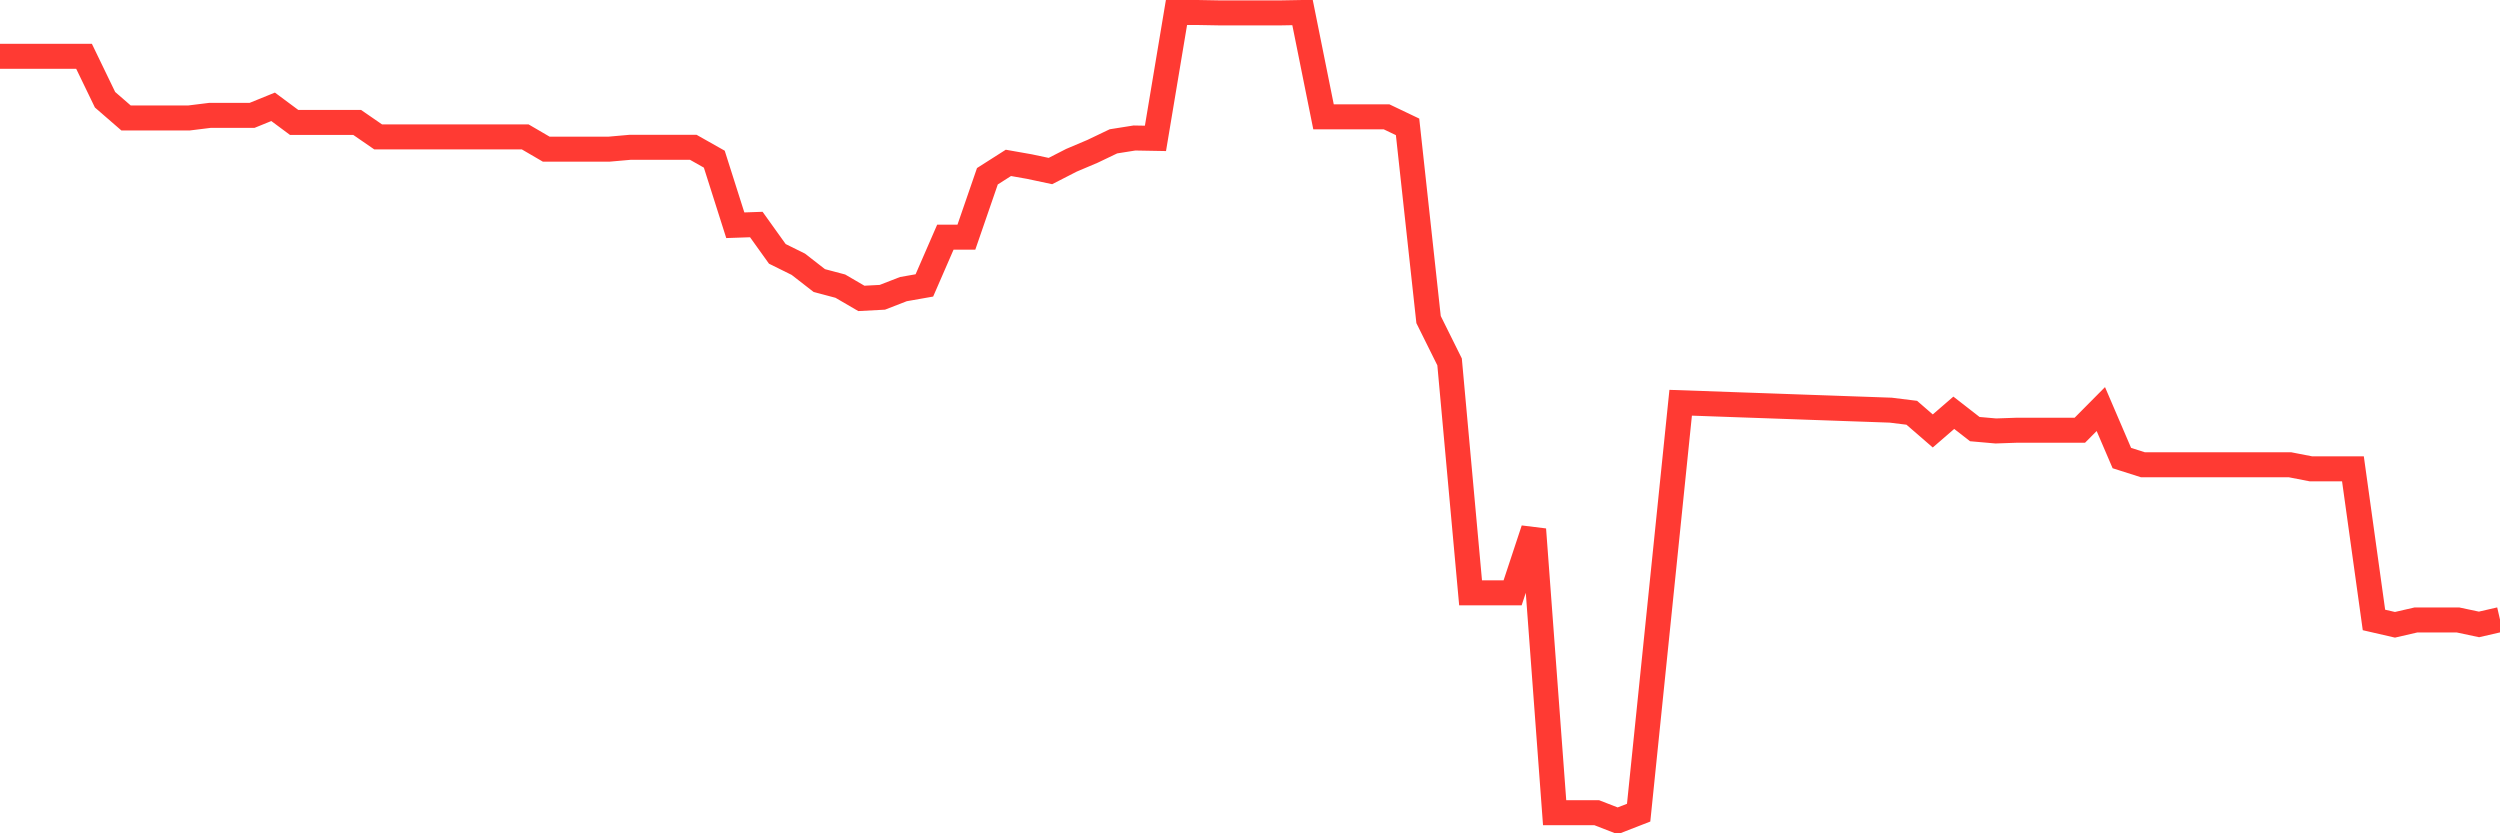 <svg
  xmlns="http://www.w3.org/2000/svg"
  xmlns:xlink="http://www.w3.org/1999/xlink"
  width="120"
  height="40"
  viewBox="0 0 120 40"
  preserveAspectRatio="none"
>
  <polyline
    points="0,2.703 1.008,2.703 2.017,2.703 3.025,2.703 4.034,2.703 5.042,4.788 6.05,5.662 7.059,5.662 8.067,5.662 9.076,5.662 10.084,5.537 11.092,5.537 12.101,5.537 13.109,5.127 14.118,5.876 15.126,5.876 16.134,5.876 17.143,5.876 18.151,6.571 19.16,6.571 20.168,6.571 21.176,6.571 22.185,6.571 23.193,6.571 24.202,6.571 25.21,6.571 26.218,7.159 27.227,7.159 28.235,7.159 29.244,7.159 30.252,7.07 31.261,7.07 32.269,7.07 33.277,7.07 34.286,7.64 35.294,10.812 36.303,10.777 37.311,12.185 38.319,12.684 39.328,13.468 40.336,13.735 41.345,14.323 42.353,14.27 43.361,13.878 44.37,13.7 45.378,11.383 46.387,11.383 47.395,8.46 48.403,7.818 49.412,7.996 50.42,8.21 51.429,7.693 52.437,7.266 53.445,6.784 54.454,6.624 55.462,6.642 56.471,0.6 57.479,0.6 58.487,0.618 59.496,0.618 60.504,0.618 61.513,0.618 62.521,0.6 63.529,5.608 64.538,5.608 65.546,5.608 66.555,5.608 67.563,6.089 68.571,15.339 69.58,17.371 70.588,28.457 71.597,28.457 72.605,28.457 73.613,25.409 74.622,39.008 75.63,39.008 76.639,39.008 77.647,39.4 78.655,39.008 79.664,29.17 80.672,19.332 81.681,19.367 82.689,19.403 83.697,19.439 84.706,19.474 85.714,19.51 86.723,19.546 87.731,19.581 88.739,19.617 89.748,19.652 90.756,19.688 91.765,19.813 92.773,20.686 93.782,19.813 94.79,20.597 95.798,20.686 96.807,20.651 97.815,20.651 98.824,20.651 99.832,20.651 100.84,19.635 101.849,21.987 102.857,22.308 103.866,22.308 104.874,22.308 105.882,22.308 106.891,22.308 107.899,22.308 108.908,22.308 109.916,22.308 110.924,22.504 111.933,22.504 112.941,22.504 113.95,29.758 114.958,29.99 115.966,29.758 116.975,29.758 117.983,29.758 118.992,29.972 120,29.74"
    fill="none"
    stroke="#ff3a33"
    stroke-width="1.2"
  >
  </polyline>
</svg>